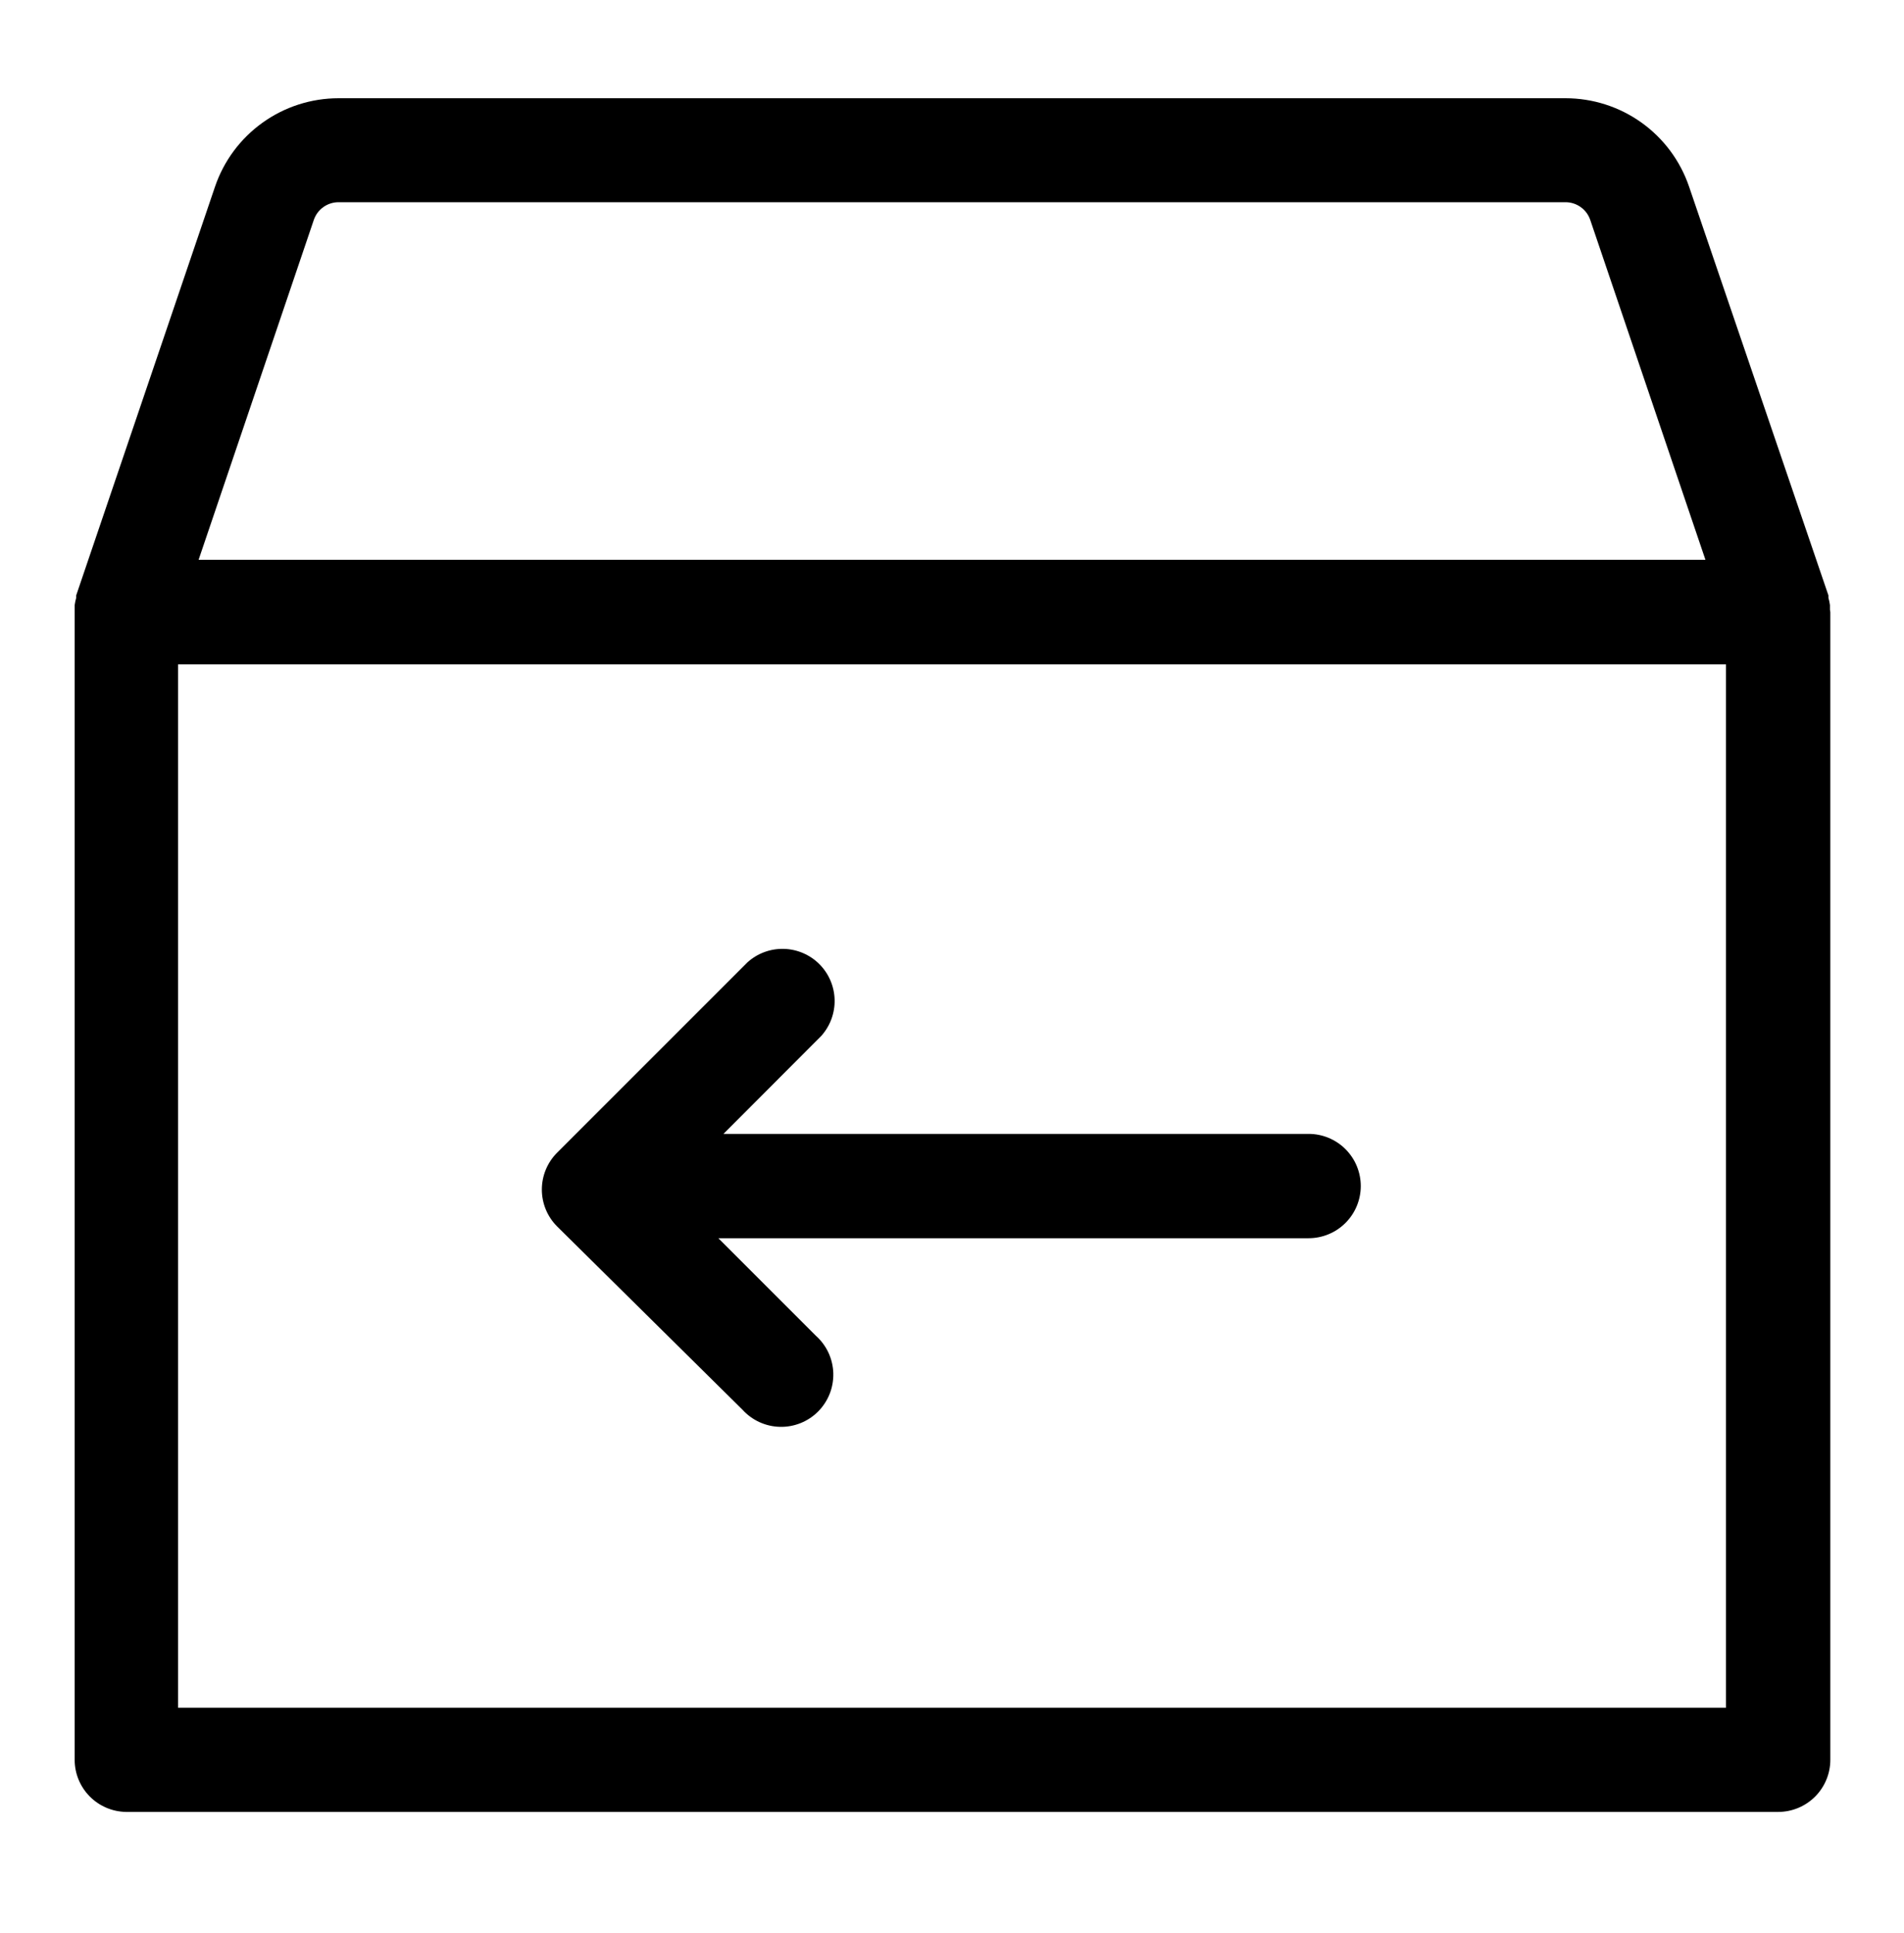 <svg xmlns="http://www.w3.org/2000/svg" fill="none" viewBox="0 0 65 66" height="66" width="65">
<path fill="black" d="M62.472 20.814V20.657C62.461 20.574 62.444 20.491 62.42 20.41V20.326L57.662 6.37C57.362 5.49 56.794 4.726 56.038 4.185C55.281 3.644 54.374 3.354 53.444 3.354H11.558C10.627 3.354 9.719 3.645 8.963 4.188C8.206 4.73 7.638 5.495 7.339 6.377L2.601 20.326V20.41C2.578 20.491 2.56 20.574 2.549 20.657V60.08C2.55 60.546 2.734 60.992 3.061 61.324C3.388 61.656 3.832 61.846 4.297 61.855H60.704C61.177 61.855 61.63 61.667 61.964 61.333C62.298 60.999 62.485 60.546 62.485 60.074V20.904C62.485 20.904 62.479 20.84 62.472 20.814ZM10.713 7.508C10.773 7.331 10.886 7.178 11.038 7.07C11.19 6.961 11.371 6.903 11.558 6.903H53.444C53.63 6.903 53.812 6.961 53.964 7.07C54.115 7.178 54.229 7.331 54.289 7.508L58.221 19.11H6.78L10.713 7.508ZM58.923 58.299H6.078V22.679H58.923V58.299Z"></path>
<path fill="black" d="M25.349 48.126C25.511 48.305 25.709 48.449 25.928 48.549C26.148 48.649 26.386 48.704 26.627 48.709C26.868 48.715 27.108 48.671 27.332 48.581C27.556 48.491 27.76 48.356 27.93 48.185C28.1 48.014 28.234 47.809 28.323 47.585C28.412 47.361 28.454 47.12 28.448 46.879C28.441 46.638 28.385 46.4 28.284 46.181C28.183 45.962 28.038 45.766 27.858 45.604L24.524 42.27H44.674C44.907 42.27 45.139 42.224 45.355 42.134C45.571 42.045 45.768 41.913 45.933 41.748C46.098 41.583 46.23 41.386 46.319 41.17C46.408 40.954 46.455 40.723 46.455 40.489C46.455 40.255 46.408 40.023 46.319 39.807C46.23 39.591 46.098 39.395 45.933 39.229C45.768 39.064 45.571 38.933 45.355 38.843C45.139 38.754 44.907 38.708 44.674 38.708H24.699L28.034 35.367C28.34 35.028 28.504 34.584 28.493 34.128C28.481 33.671 28.295 33.236 27.972 32.913C27.649 32.59 27.214 32.404 26.757 32.392C26.301 32.381 25.857 32.545 25.518 32.851L19.018 39.351C18.685 39.685 18.498 40.137 18.498 40.609C18.498 41.081 18.685 41.533 19.018 41.867L25.349 48.126Z"></path>
</svg>
